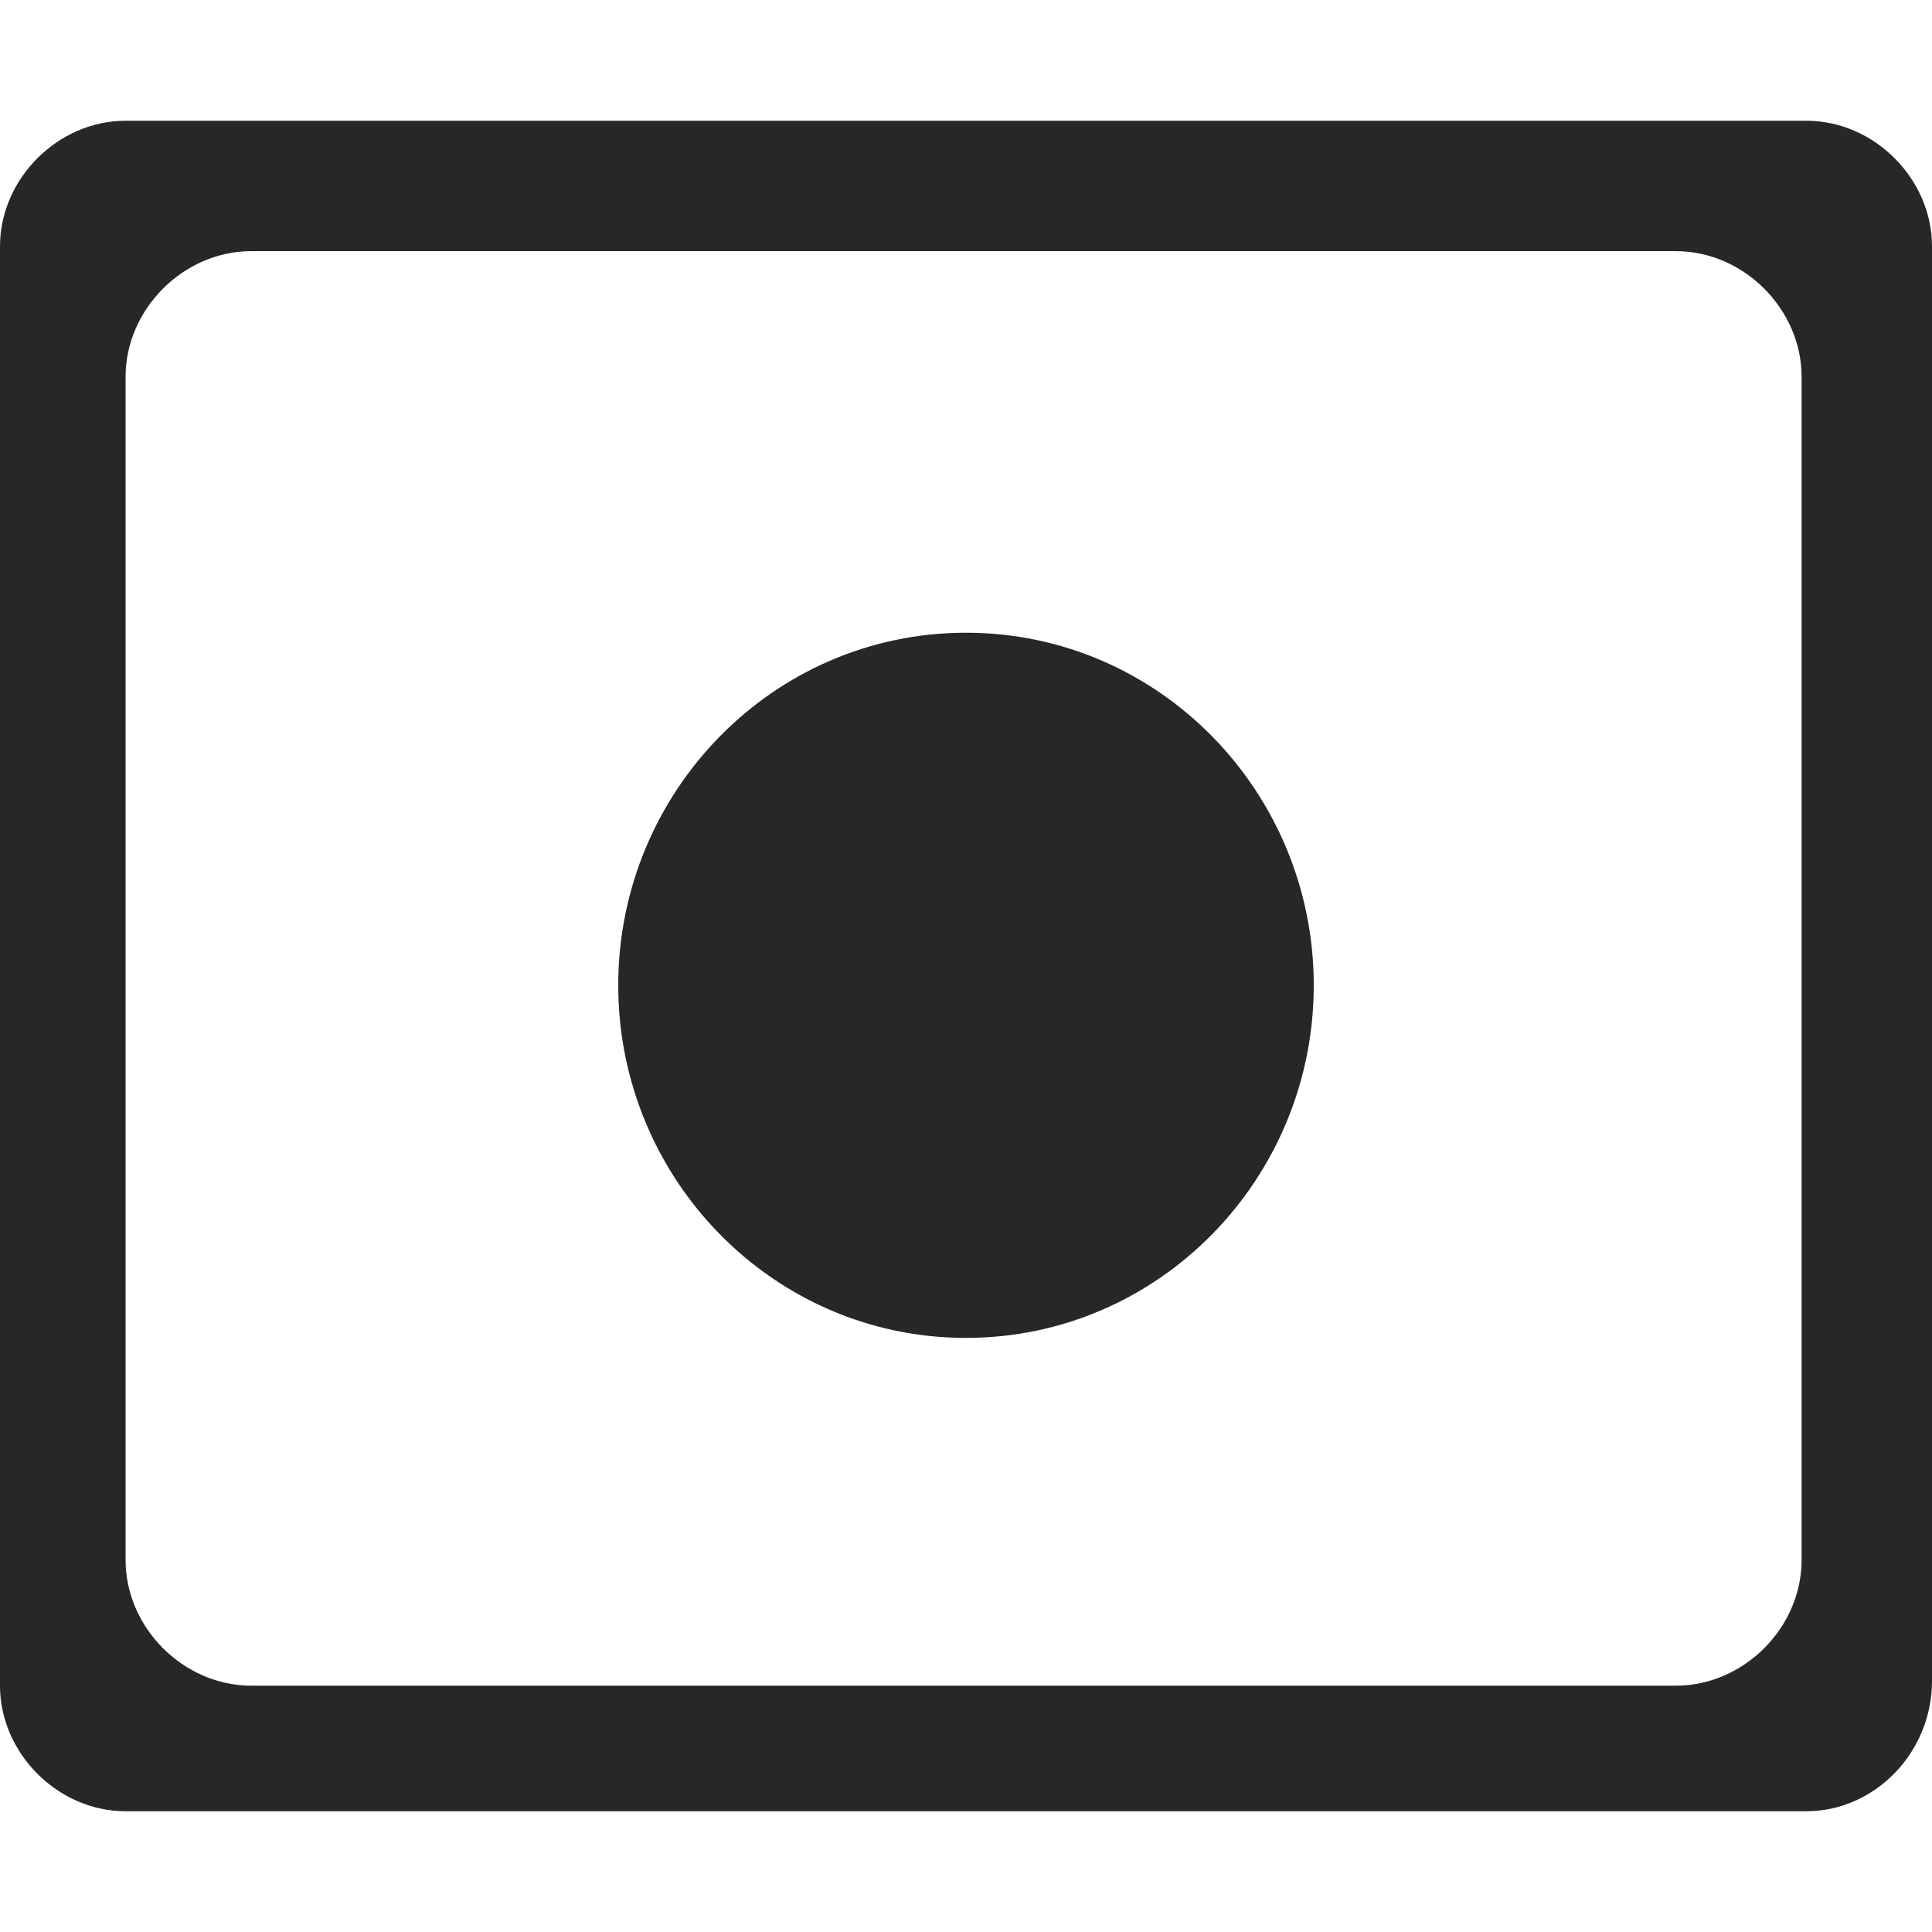 <?xml version="1.0" encoding="utf-8"?>
<!-- Generator: Adobe Illustrator 22.0.0, SVG Export Plug-In . SVG Version: 6.00 Build 0)  -->
<svg version="1.1" id="圖層_1" xmlns="http://www.w3.org/2000/svg" xmlns:xlink="http://www.w3.org/1999/xlink" x="0px" y="0px"
	 viewBox="0 0 40 40" style="enable-background:new 0 0 40 40;" xml:space="preserve">
<style type="text/css">
	.st0{fill:#272727;}
	.st1{fill:#E73630;}
</style>
<g>
	<path class="st0" d="M37.4,37.5H2.6c-1.4,0-2.6-1.2-2.6-2.6V5.1c0-1.4,1.2-2.6,2.6-2.6h34.8c1.4,0,2.6,1.2,2.6,2.6v29.7
		C40,36.3,38.8,37.5,37.4,37.5z M5.2,34.9h29.5c1.4,0,2.6-1.2,2.6-2.6V7.8c0-1.4-1.2-2.6-2.6-2.6H5.2c-1.4,0-2.6,1.2-2.6,2.6v24.5
		C2.6,33.7,3.8,34.9,5.2,34.9z"/>
</g>
<path class="st0" d="M20,27.7c4,0,7.2-3.3,7.2-7.3c0-4-3.2-7.3-7.2-7.3s-7.2,3.3-7.2,7.3C12.8,24.4,16,27.7,20,27.7z"/>
</svg>

